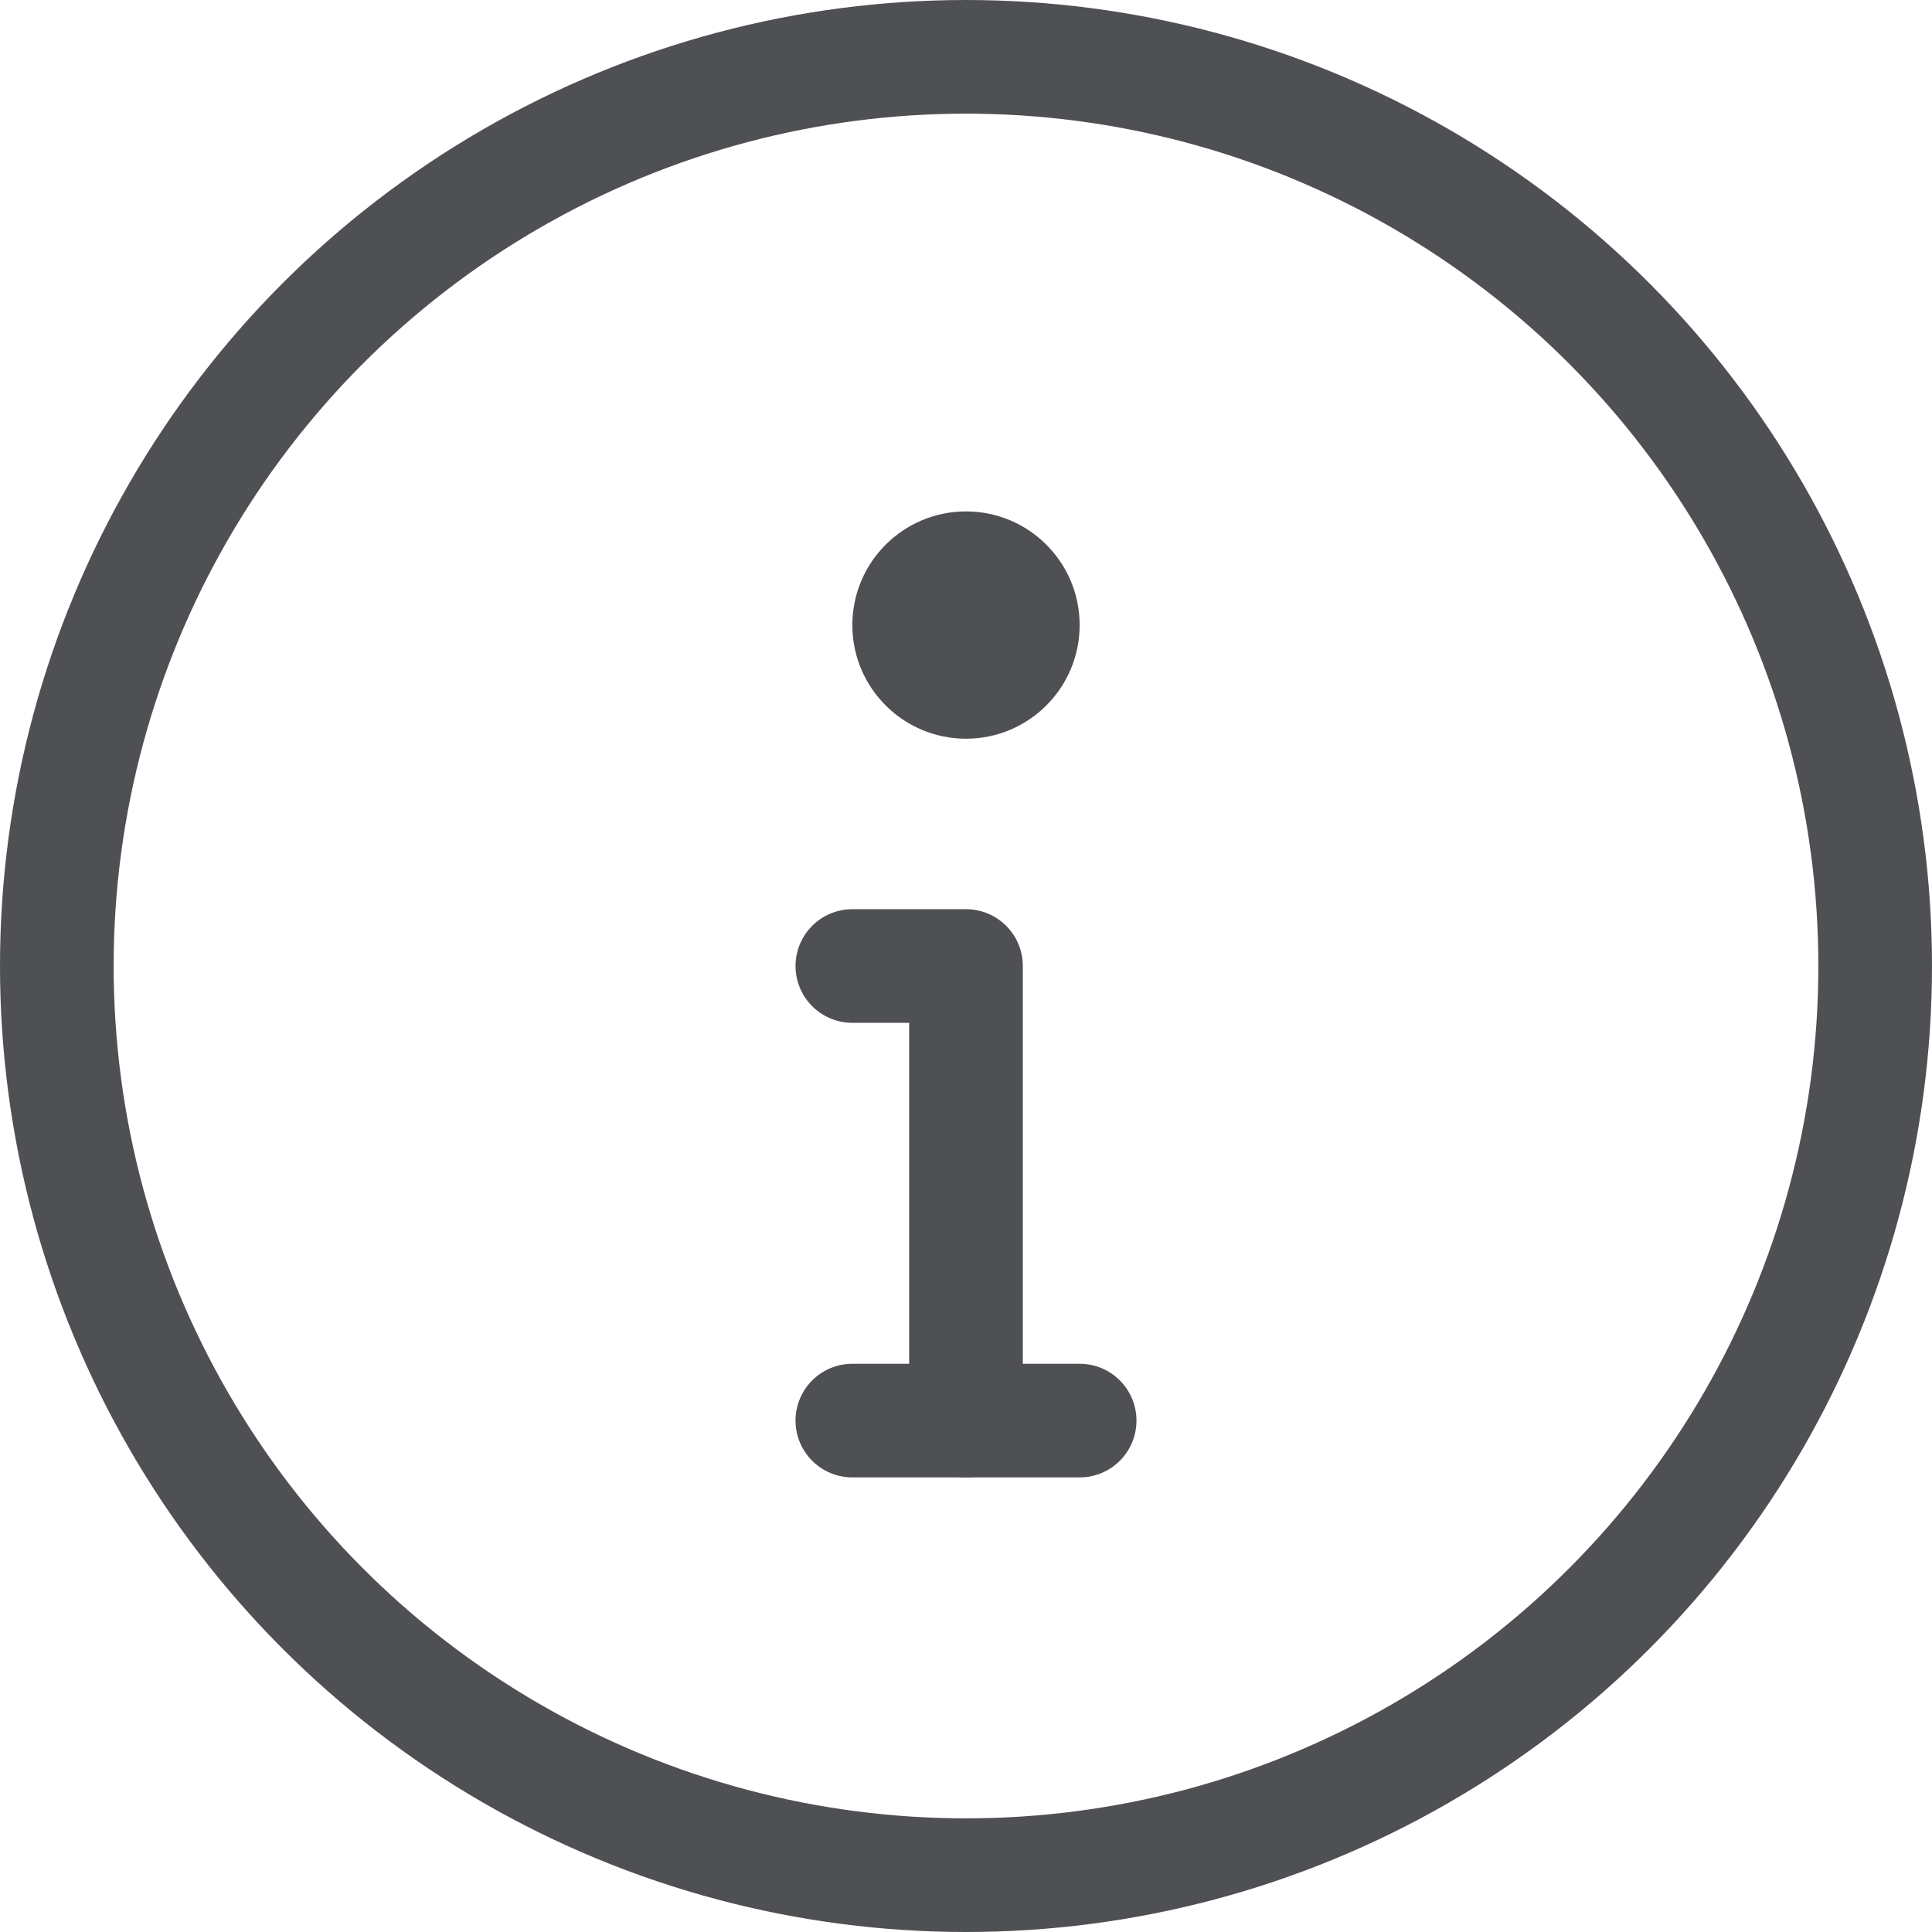 <?xml version="1.0" encoding="UTF-8"?>
<svg data-name="Info (Circle)" viewBox="0 0 17 17" xmlns="http://www.w3.org/2000/svg"><g fill="none" stroke="#4f5053" stroke-linecap="round" stroke-linejoin="round"><circle transform="translate(.5 .5)" cx="8" cy="8" r="8"/><path d="m8.5 12.5v-4h-1" fill-rule="evenodd"/><path d="m7.5 12.5h2" fill-rule="evenodd"/></g><circle transform="translate(7.5 4.5)" cx="1" cy="1" r="1" fill="#4f5053"/></svg>
